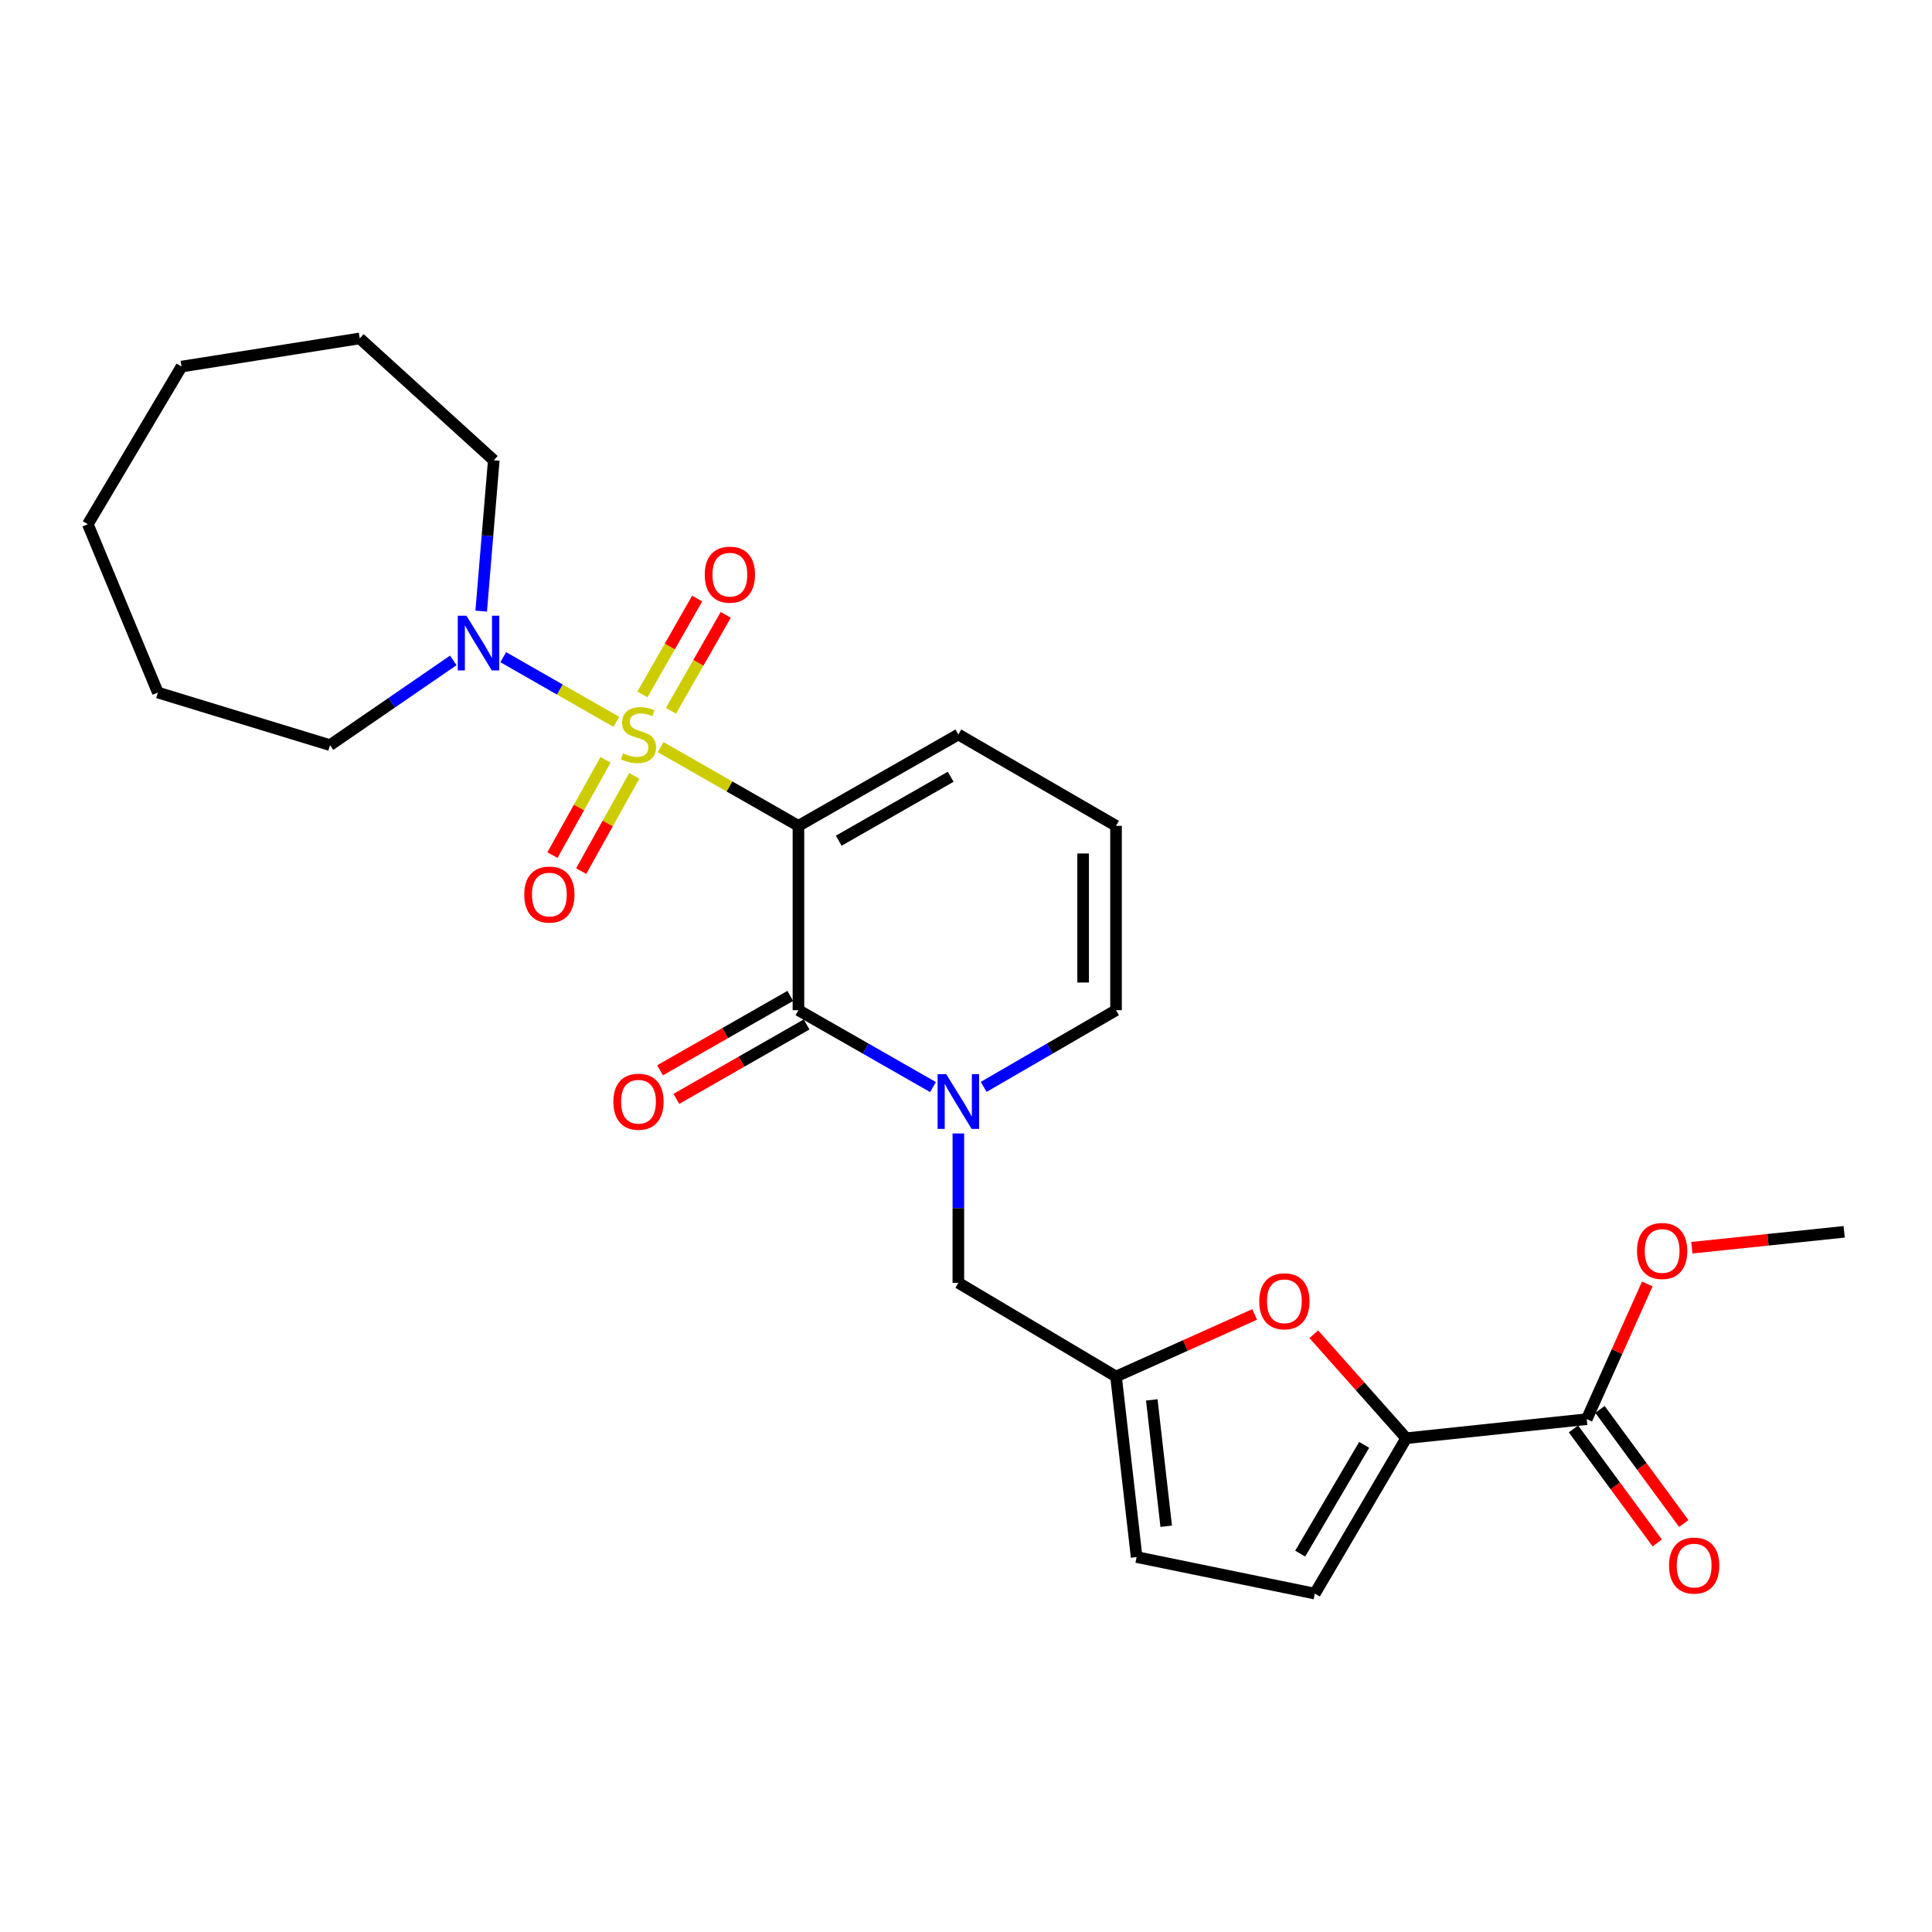 <?xml version='1.0' encoding='iso-8859-1'?>
<svg version='1.1' baseProfile='full'
              xmlns='http://www.w3.org/2000/svg'
                      xmlns:rdkit='http://www.rdkit.org/xml'
                      xmlns:xlink='http://www.w3.org/1999/xlink'
                  xml:space='preserve'
width='1000px' height='1000px' viewBox='0 0 1000 1000'>
<!-- END OF HEADER -->
<rect style='opacity:1.0;fill:#FFFFFF;stroke:none' width='1000' height='1000' x='0' y='0'> </rect>
<path class='bond-0' d='M 341.943,386.72 L 377.605,407.088' style='fill:none;fill-rule:evenodd;stroke:#CCCC00;stroke-width:6px;stroke-linecap:butt;stroke-linejoin:miter;stroke-opacity:1' />
<path class='bond-0' d='M 377.605,407.088 L 413.268,427.455' style='fill:none;fill-rule:evenodd;stroke:#000000;stroke-width:6px;stroke-linecap:butt;stroke-linejoin:miter;stroke-opacity:1' />
<path class='bond-3' d='M 319.015,373.62 L 289.746,356.889' style='fill:none;fill-rule:evenodd;stroke:#CCCC00;stroke-width:6px;stroke-linecap:butt;stroke-linejoin:miter;stroke-opacity:1' />
<path class='bond-3' d='M 289.746,356.889 L 260.476,340.157' style='fill:none;fill-rule:evenodd;stroke:#0000FF;stroke-width:6px;stroke-linecap:butt;stroke-linejoin:miter;stroke-opacity:1' />
<path class='bond-9' d='M 313.431,393.278 L 299.686,417.941' style='fill:none;fill-rule:evenodd;stroke:#CCCC00;stroke-width:6px;stroke-linecap:butt;stroke-linejoin:miter;stroke-opacity:1' />
<path class='bond-9' d='M 299.686,417.941 L 285.942,442.603' style='fill:none;fill-rule:evenodd;stroke:#FF0000;stroke-width:6px;stroke-linecap:butt;stroke-linejoin:miter;stroke-opacity:1' />
<path class='bond-9' d='M 328.302,401.566 L 314.558,426.229' style='fill:none;fill-rule:evenodd;stroke:#CCCC00;stroke-width:6px;stroke-linecap:butt;stroke-linejoin:miter;stroke-opacity:1' />
<path class='bond-9' d='M 314.558,426.229 L 300.813,450.891' style='fill:none;fill-rule:evenodd;stroke:#FF0000;stroke-width:6px;stroke-linecap:butt;stroke-linejoin:miter;stroke-opacity:1' />
<path class='bond-10' d='M 347.298,367.891 L 361.475,343.069' style='fill:none;fill-rule:evenodd;stroke:#CCCC00;stroke-width:6px;stroke-linecap:butt;stroke-linejoin:miter;stroke-opacity:1' />
<path class='bond-10' d='M 361.475,343.069 L 375.651,318.248' style='fill:none;fill-rule:evenodd;stroke:#FF0000;stroke-width:6px;stroke-linecap:butt;stroke-linejoin:miter;stroke-opacity:1' />
<path class='bond-10' d='M 332.514,359.447 L 346.691,334.626' style='fill:none;fill-rule:evenodd;stroke:#CCCC00;stroke-width:6px;stroke-linecap:butt;stroke-linejoin:miter;stroke-opacity:1' />
<path class='bond-10' d='M 346.691,334.626 L 360.868,309.804' style='fill:none;fill-rule:evenodd;stroke:#FF0000;stroke-width:6px;stroke-linecap:butt;stroke-linejoin:miter;stroke-opacity:1' />
<path class='bond-1' d='M 413.268,427.455 L 413.268,522.87' style='fill:none;fill-rule:evenodd;stroke:#000000;stroke-width:6px;stroke-linecap:butt;stroke-linejoin:miter;stroke-opacity:1' />
<path class='bond-11' d='M 413.268,427.455 L 496.046,380.173' style='fill:none;fill-rule:evenodd;stroke:#000000;stroke-width:6px;stroke-linecap:butt;stroke-linejoin:miter;stroke-opacity:1' />
<path class='bond-11' d='M 434.128,435.146 L 492.074,402.049' style='fill:none;fill-rule:evenodd;stroke:#000000;stroke-width:6px;stroke-linecap:butt;stroke-linejoin:miter;stroke-opacity:1' />
<path class='bond-2' d='M 413.268,522.87 L 448.095,542.771' style='fill:none;fill-rule:evenodd;stroke:#000000;stroke-width:6px;stroke-linecap:butt;stroke-linejoin:miter;stroke-opacity:1' />
<path class='bond-2' d='M 448.095,542.771 L 482.923,562.672' style='fill:none;fill-rule:evenodd;stroke:#0000FF;stroke-width:6px;stroke-linecap:butt;stroke-linejoin:miter;stroke-opacity:1' />
<path class='bond-15' d='M 409.045,515.479 L 375.343,534.735' style='fill:none;fill-rule:evenodd;stroke:#000000;stroke-width:6px;stroke-linecap:butt;stroke-linejoin:miter;stroke-opacity:1' />
<path class='bond-15' d='M 375.343,534.735 L 341.64,553.99' style='fill:none;fill-rule:evenodd;stroke:#FF0000;stroke-width:6px;stroke-linecap:butt;stroke-linejoin:miter;stroke-opacity:1' />
<path class='bond-15' d='M 417.491,530.261 L 383.788,549.517' style='fill:none;fill-rule:evenodd;stroke:#000000;stroke-width:6px;stroke-linecap:butt;stroke-linejoin:miter;stroke-opacity:1' />
<path class='bond-15' d='M 383.788,549.517 L 350.086,568.773' style='fill:none;fill-rule:evenodd;stroke:#FF0000;stroke-width:6px;stroke-linecap:butt;stroke-linejoin:miter;stroke-opacity:1' />
<path class='bond-12' d='M 496.046,586.676 L 496.046,625.332' style='fill:none;fill-rule:evenodd;stroke:#0000FF;stroke-width:6px;stroke-linecap:butt;stroke-linejoin:miter;stroke-opacity:1' />
<path class='bond-12' d='M 496.046,625.332 L 496.046,663.987' style='fill:none;fill-rule:evenodd;stroke:#000000;stroke-width:6px;stroke-linecap:butt;stroke-linejoin:miter;stroke-opacity:1' />
<path class='bond-27' d='M 509.145,562.579 L 543.398,542.725' style='fill:none;fill-rule:evenodd;stroke:#0000FF;stroke-width:6px;stroke-linecap:butt;stroke-linejoin:miter;stroke-opacity:1' />
<path class='bond-27' d='M 543.398,542.725 L 577.652,522.87' style='fill:none;fill-rule:evenodd;stroke:#000000;stroke-width:6px;stroke-linecap:butt;stroke-linejoin:miter;stroke-opacity:1' />
<path class='bond-19' d='M 234.61,341.829 L 202.712,363.753' style='fill:none;fill-rule:evenodd;stroke:#0000FF;stroke-width:6px;stroke-linecap:butt;stroke-linejoin:miter;stroke-opacity:1' />
<path class='bond-19' d='M 202.712,363.753 L 170.814,385.678' style='fill:none;fill-rule:evenodd;stroke:#000000;stroke-width:6px;stroke-linecap:butt;stroke-linejoin:miter;stroke-opacity:1' />
<path class='bond-20' d='M 249.062,316.311 L 252.321,277.277' style='fill:none;fill-rule:evenodd;stroke:#0000FF;stroke-width:6px;stroke-linecap:butt;stroke-linejoin:miter;stroke-opacity:1' />
<path class='bond-20' d='M 252.321,277.277 L 255.579,238.242' style='fill:none;fill-rule:evenodd;stroke:#000000;stroke-width:6px;stroke-linecap:butt;stroke-linejoin:miter;stroke-opacity:1' />
<path class='bond-4' d='M 727.859,744.421 L 703.94,717.509' style='fill:none;fill-rule:evenodd;stroke:#000000;stroke-width:6px;stroke-linecap:butt;stroke-linejoin:miter;stroke-opacity:1' />
<path class='bond-4' d='M 703.94,717.509 L 680.02,690.598' style='fill:none;fill-rule:evenodd;stroke:#FF0000;stroke-width:6px;stroke-linecap:butt;stroke-linejoin:miter;stroke-opacity:1' />
<path class='bond-7' d='M 727.859,744.421 L 821.288,734.556' style='fill:none;fill-rule:evenodd;stroke:#000000;stroke-width:6px;stroke-linecap:butt;stroke-linejoin:miter;stroke-opacity:1' />
<path class='bond-28' d='M 727.859,744.421 L 680.558,824.844' style='fill:none;fill-rule:evenodd;stroke:#000000;stroke-width:6px;stroke-linecap:butt;stroke-linejoin:miter;stroke-opacity:1' />
<path class='bond-28' d='M 706.089,747.853 L 672.979,804.15' style='fill:none;fill-rule:evenodd;stroke:#000000;stroke-width:6px;stroke-linecap:butt;stroke-linejoin:miter;stroke-opacity:1' />
<path class='bond-5' d='M 649.404,680.356 L 613.528,696.423' style='fill:none;fill-rule:evenodd;stroke:#FF0000;stroke-width:6px;stroke-linecap:butt;stroke-linejoin:miter;stroke-opacity:1' />
<path class='bond-5' d='M 613.528,696.423 L 577.652,712.489' style='fill:none;fill-rule:evenodd;stroke:#000000;stroke-width:6px;stroke-linecap:butt;stroke-linejoin:miter;stroke-opacity:1' />
<path class='bond-6' d='M 577.652,712.489 L 496.046,663.987' style='fill:none;fill-rule:evenodd;stroke:#000000;stroke-width:6px;stroke-linecap:butt;stroke-linejoin:miter;stroke-opacity:1' />
<path class='bond-13' d='M 577.652,712.489 L 588.312,805.928' style='fill:none;fill-rule:evenodd;stroke:#000000;stroke-width:6px;stroke-linecap:butt;stroke-linejoin:miter;stroke-opacity:1' />
<path class='bond-13' d='M 596.166,724.576 L 603.628,789.982' style='fill:none;fill-rule:evenodd;stroke:#000000;stroke-width:6px;stroke-linecap:butt;stroke-linejoin:miter;stroke-opacity:1' />
<path class='bond-17' d='M 814.427,739.595 L 836.108,769.113' style='fill:none;fill-rule:evenodd;stroke:#000000;stroke-width:6px;stroke-linecap:butt;stroke-linejoin:miter;stroke-opacity:1' />
<path class='bond-17' d='M 836.108,769.113 L 857.789,798.63' style='fill:none;fill-rule:evenodd;stroke:#FF0000;stroke-width:6px;stroke-linecap:butt;stroke-linejoin:miter;stroke-opacity:1' />
<path class='bond-17' d='M 828.149,729.516 L 849.83,759.034' style='fill:none;fill-rule:evenodd;stroke:#000000;stroke-width:6px;stroke-linecap:butt;stroke-linejoin:miter;stroke-opacity:1' />
<path class='bond-17' d='M 849.83,759.034 L 871.511,788.552' style='fill:none;fill-rule:evenodd;stroke:#FF0000;stroke-width:6px;stroke-linecap:butt;stroke-linejoin:miter;stroke-opacity:1' />
<path class='bond-18' d='M 821.288,734.556 L 836.964,699.564' style='fill:none;fill-rule:evenodd;stroke:#000000;stroke-width:6px;stroke-linecap:butt;stroke-linejoin:miter;stroke-opacity:1' />
<path class='bond-18' d='M 836.964,699.564 L 852.64,664.573' style='fill:none;fill-rule:evenodd;stroke:#FF0000;stroke-width:6px;stroke-linecap:butt;stroke-linejoin:miter;stroke-opacity:1' />
<path class='bond-8' d='M 680.558,824.844 L 588.312,805.928' style='fill:none;fill-rule:evenodd;stroke:#000000;stroke-width:6px;stroke-linecap:butt;stroke-linejoin:miter;stroke-opacity:1' />
<path class='bond-16' d='M 496.046,380.173 L 577.652,427.455' style='fill:none;fill-rule:evenodd;stroke:#000000;stroke-width:6px;stroke-linecap:butt;stroke-linejoin:miter;stroke-opacity:1' />
<path class='bond-14' d='M 577.652,522.87 L 577.652,427.455' style='fill:none;fill-rule:evenodd;stroke:#000000;stroke-width:6px;stroke-linecap:butt;stroke-linejoin:miter;stroke-opacity:1' />
<path class='bond-14' d='M 560.627,508.558 L 560.627,441.767' style='fill:none;fill-rule:evenodd;stroke:#000000;stroke-width:6px;stroke-linecap:butt;stroke-linejoin:miter;stroke-opacity:1' />
<path class='bond-21' d='M 875.691,645.822 L 915.118,641.706' style='fill:none;fill-rule:evenodd;stroke:#FF0000;stroke-width:6px;stroke-linecap:butt;stroke-linejoin:miter;stroke-opacity:1' />
<path class='bond-21' d='M 915.118,641.706 L 954.545,637.589' style='fill:none;fill-rule:evenodd;stroke:#000000;stroke-width:6px;stroke-linecap:butt;stroke-linejoin:miter;stroke-opacity:1' />
<path class='bond-23' d='M 170.814,385.678 L 81.718,358.466' style='fill:none;fill-rule:evenodd;stroke:#000000;stroke-width:6px;stroke-linecap:butt;stroke-linejoin:miter;stroke-opacity:1' />
<path class='bond-22' d='M 255.579,238.242 L 186.203,175.156' style='fill:none;fill-rule:evenodd;stroke:#000000;stroke-width:6px;stroke-linecap:butt;stroke-linejoin:miter;stroke-opacity:1' />
<path class='bond-24' d='M 186.203,175.156 L 93.947,189.74' style='fill:none;fill-rule:evenodd;stroke:#000000;stroke-width:6px;stroke-linecap:butt;stroke-linejoin:miter;stroke-opacity:1' />
<path class='bond-25' d='M 81.718,358.466 L 45.455,271.346' style='fill:none;fill-rule:evenodd;stroke:#000000;stroke-width:6px;stroke-linecap:butt;stroke-linejoin:miter;stroke-opacity:1' />
<path class='bond-26' d='M 93.947,189.74 L 45.455,271.346' style='fill:none;fill-rule:evenodd;stroke:#000000;stroke-width:6px;stroke-linecap:butt;stroke-linejoin:miter;stroke-opacity:1' />
<path  class='atom-0' d='M 322.479 389.893
Q 322.799 390.013, 324.119 390.573
Q 325.439 391.133, 326.879 391.493
Q 328.359 391.813, 329.799 391.813
Q 332.479 391.813, 334.039 390.533
Q 335.599 389.213, 335.599 386.933
Q 335.599 385.373, 334.799 384.413
Q 334.039 383.453, 332.839 382.933
Q 331.639 382.413, 329.639 381.813
Q 327.119 381.053, 325.599 380.333
Q 324.119 379.613, 323.039 378.093
Q 321.999 376.573, 321.999 374.013
Q 321.999 370.453, 324.399 368.253
Q 326.839 366.053, 331.639 366.053
Q 334.919 366.053, 338.639 367.613
L 337.719 370.693
Q 334.319 369.293, 331.759 369.293
Q 328.999 369.293, 327.479 370.453
Q 325.959 371.573, 325.999 373.533
Q 325.999 375.053, 326.759 375.973
Q 327.559 376.893, 328.679 377.413
Q 329.839 377.933, 331.759 378.533
Q 334.319 379.333, 335.839 380.133
Q 337.359 380.933, 338.439 382.573
Q 339.559 384.173, 339.559 386.933
Q 339.559 390.853, 336.919 392.973
Q 334.319 395.053, 329.959 395.053
Q 327.439 395.053, 325.519 394.493
Q 323.639 393.973, 321.399 393.053
L 322.479 389.893
' fill='#CCCC00'/>
<path  class='atom-3' d='M 489.786 556.011
L 499.066 571.011
Q 499.986 572.491, 501.466 575.171
Q 502.946 577.851, 503.026 578.011
L 503.026 556.011
L 506.786 556.011
L 506.786 584.331
L 502.906 584.331
L 492.946 567.931
Q 491.786 566.011, 490.546 563.811
Q 489.346 561.611, 488.986 560.931
L 488.986 584.331
L 485.306 584.331
L 485.306 556.011
L 489.786 556.011
' fill='#0000FF'/>
<path  class='atom-4' d='M 241.422 318.684
L 250.702 333.684
Q 251.622 335.164, 253.102 337.844
Q 254.582 340.524, 254.662 340.684
L 254.662 318.684
L 258.422 318.684
L 258.422 347.004
L 254.542 347.004
L 244.582 330.604
Q 243.422 328.684, 242.182 326.484
Q 240.982 324.284, 240.622 323.604
L 240.622 347.004
L 236.942 347.004
L 236.942 318.684
L 241.422 318.684
' fill='#0000FF'/>
<path  class='atom-6' d='M 651.791 673.545
Q 651.791 666.745, 655.151 662.945
Q 658.511 659.145, 664.791 659.145
Q 671.071 659.145, 674.431 662.945
Q 677.791 666.745, 677.791 673.545
Q 677.791 680.425, 674.391 684.345
Q 670.991 688.225, 664.791 688.225
Q 658.551 688.225, 655.151 684.345
Q 651.791 680.465, 651.791 673.545
M 664.791 685.025
Q 669.111 685.025, 671.431 682.145
Q 673.791 679.225, 673.791 673.545
Q 673.791 667.985, 671.431 665.185
Q 669.111 662.345, 664.791 662.345
Q 660.471 662.345, 658.111 665.145
Q 655.791 667.945, 655.791 673.545
Q 655.791 679.265, 658.111 682.145
Q 660.471 685.025, 664.791 685.025
' fill='#FF0000'/>
<path  class='atom-10' d='M 271.351 463.023
Q 271.351 456.223, 274.711 452.423
Q 278.071 448.623, 284.351 448.623
Q 290.631 448.623, 293.991 452.423
Q 297.351 456.223, 297.351 463.023
Q 297.351 469.903, 293.951 473.823
Q 290.551 477.703, 284.351 477.703
Q 278.111 477.703, 274.711 473.823
Q 271.351 469.943, 271.351 463.023
M 284.351 474.503
Q 288.671 474.503, 290.991 471.623
Q 293.351 468.703, 293.351 463.023
Q 293.351 457.463, 290.991 454.663
Q 288.671 451.823, 284.351 451.823
Q 280.031 451.823, 277.671 454.623
Q 275.351 457.423, 275.351 463.023
Q 275.351 468.743, 277.671 471.623
Q 280.031 474.503, 284.351 474.503
' fill='#FF0000'/>
<path  class='atom-11' d='M 364.78 297.437
Q 364.78 290.637, 368.14 286.837
Q 371.5 283.037, 377.78 283.037
Q 384.06 283.037, 387.42 286.837
Q 390.78 290.637, 390.78 297.437
Q 390.78 304.317, 387.38 308.237
Q 383.98 312.117, 377.78 312.117
Q 371.54 312.117, 368.14 308.237
Q 364.78 304.357, 364.78 297.437
M 377.78 308.917
Q 382.1 308.917, 384.42 306.037
Q 386.78 303.117, 386.78 297.437
Q 386.78 291.877, 384.42 289.077
Q 382.1 286.237, 377.78 286.237
Q 373.46 286.237, 371.1 289.037
Q 368.78 291.837, 368.78 297.437
Q 368.78 303.157, 371.1 306.037
Q 373.46 308.917, 377.78 308.917
' fill='#FF0000'/>
<path  class='atom-16' d='M 317.479 570.251
Q 317.479 563.451, 320.839 559.651
Q 324.199 555.851, 330.479 555.851
Q 336.759 555.851, 340.119 559.651
Q 343.479 563.451, 343.479 570.251
Q 343.479 577.131, 340.079 581.051
Q 336.679 584.931, 330.479 584.931
Q 324.239 584.931, 320.839 581.051
Q 317.479 577.171, 317.479 570.251
M 330.479 581.731
Q 334.799 581.731, 337.119 578.851
Q 339.479 575.931, 339.479 570.251
Q 339.479 564.691, 337.119 561.891
Q 334.799 559.051, 330.479 559.051
Q 326.159 559.051, 323.799 561.851
Q 321.479 564.651, 321.479 570.251
Q 321.479 575.971, 323.799 578.851
Q 326.159 581.731, 330.479 581.731
' fill='#FF0000'/>
<path  class='atom-18' d='M 863.893 810.34
Q 863.893 803.54, 867.253 799.74
Q 870.613 795.94, 876.893 795.94
Q 883.173 795.94, 886.533 799.74
Q 889.893 803.54, 889.893 810.34
Q 889.893 817.22, 886.493 821.14
Q 883.093 825.02, 876.893 825.02
Q 870.653 825.02, 867.253 821.14
Q 863.893 817.26, 863.893 810.34
M 876.893 821.82
Q 881.213 821.82, 883.533 818.94
Q 885.893 816.02, 885.893 810.34
Q 885.893 804.78, 883.533 801.98
Q 881.213 799.14, 876.893 799.14
Q 872.573 799.14, 870.213 801.94
Q 867.893 804.74, 867.893 810.34
Q 867.893 816.06, 870.213 818.94
Q 872.573 821.82, 876.893 821.82
' fill='#FF0000'/>
<path  class='atom-19' d='M 847.322 647.506
Q 847.322 640.706, 850.682 636.906
Q 854.042 633.106, 860.322 633.106
Q 866.602 633.106, 869.962 636.906
Q 873.322 640.706, 873.322 647.506
Q 873.322 654.386, 869.922 658.306
Q 866.522 662.186, 860.322 662.186
Q 854.082 662.186, 850.682 658.306
Q 847.322 654.426, 847.322 647.506
M 860.322 658.986
Q 864.642 658.986, 866.962 656.106
Q 869.322 653.186, 869.322 647.506
Q 869.322 641.946, 866.962 639.146
Q 864.642 636.306, 860.322 636.306
Q 856.002 636.306, 853.642 639.106
Q 851.322 641.906, 851.322 647.506
Q 851.322 653.226, 853.642 656.106
Q 856.002 658.986, 860.322 658.986
' fill='#FF0000'/>
</svg>
